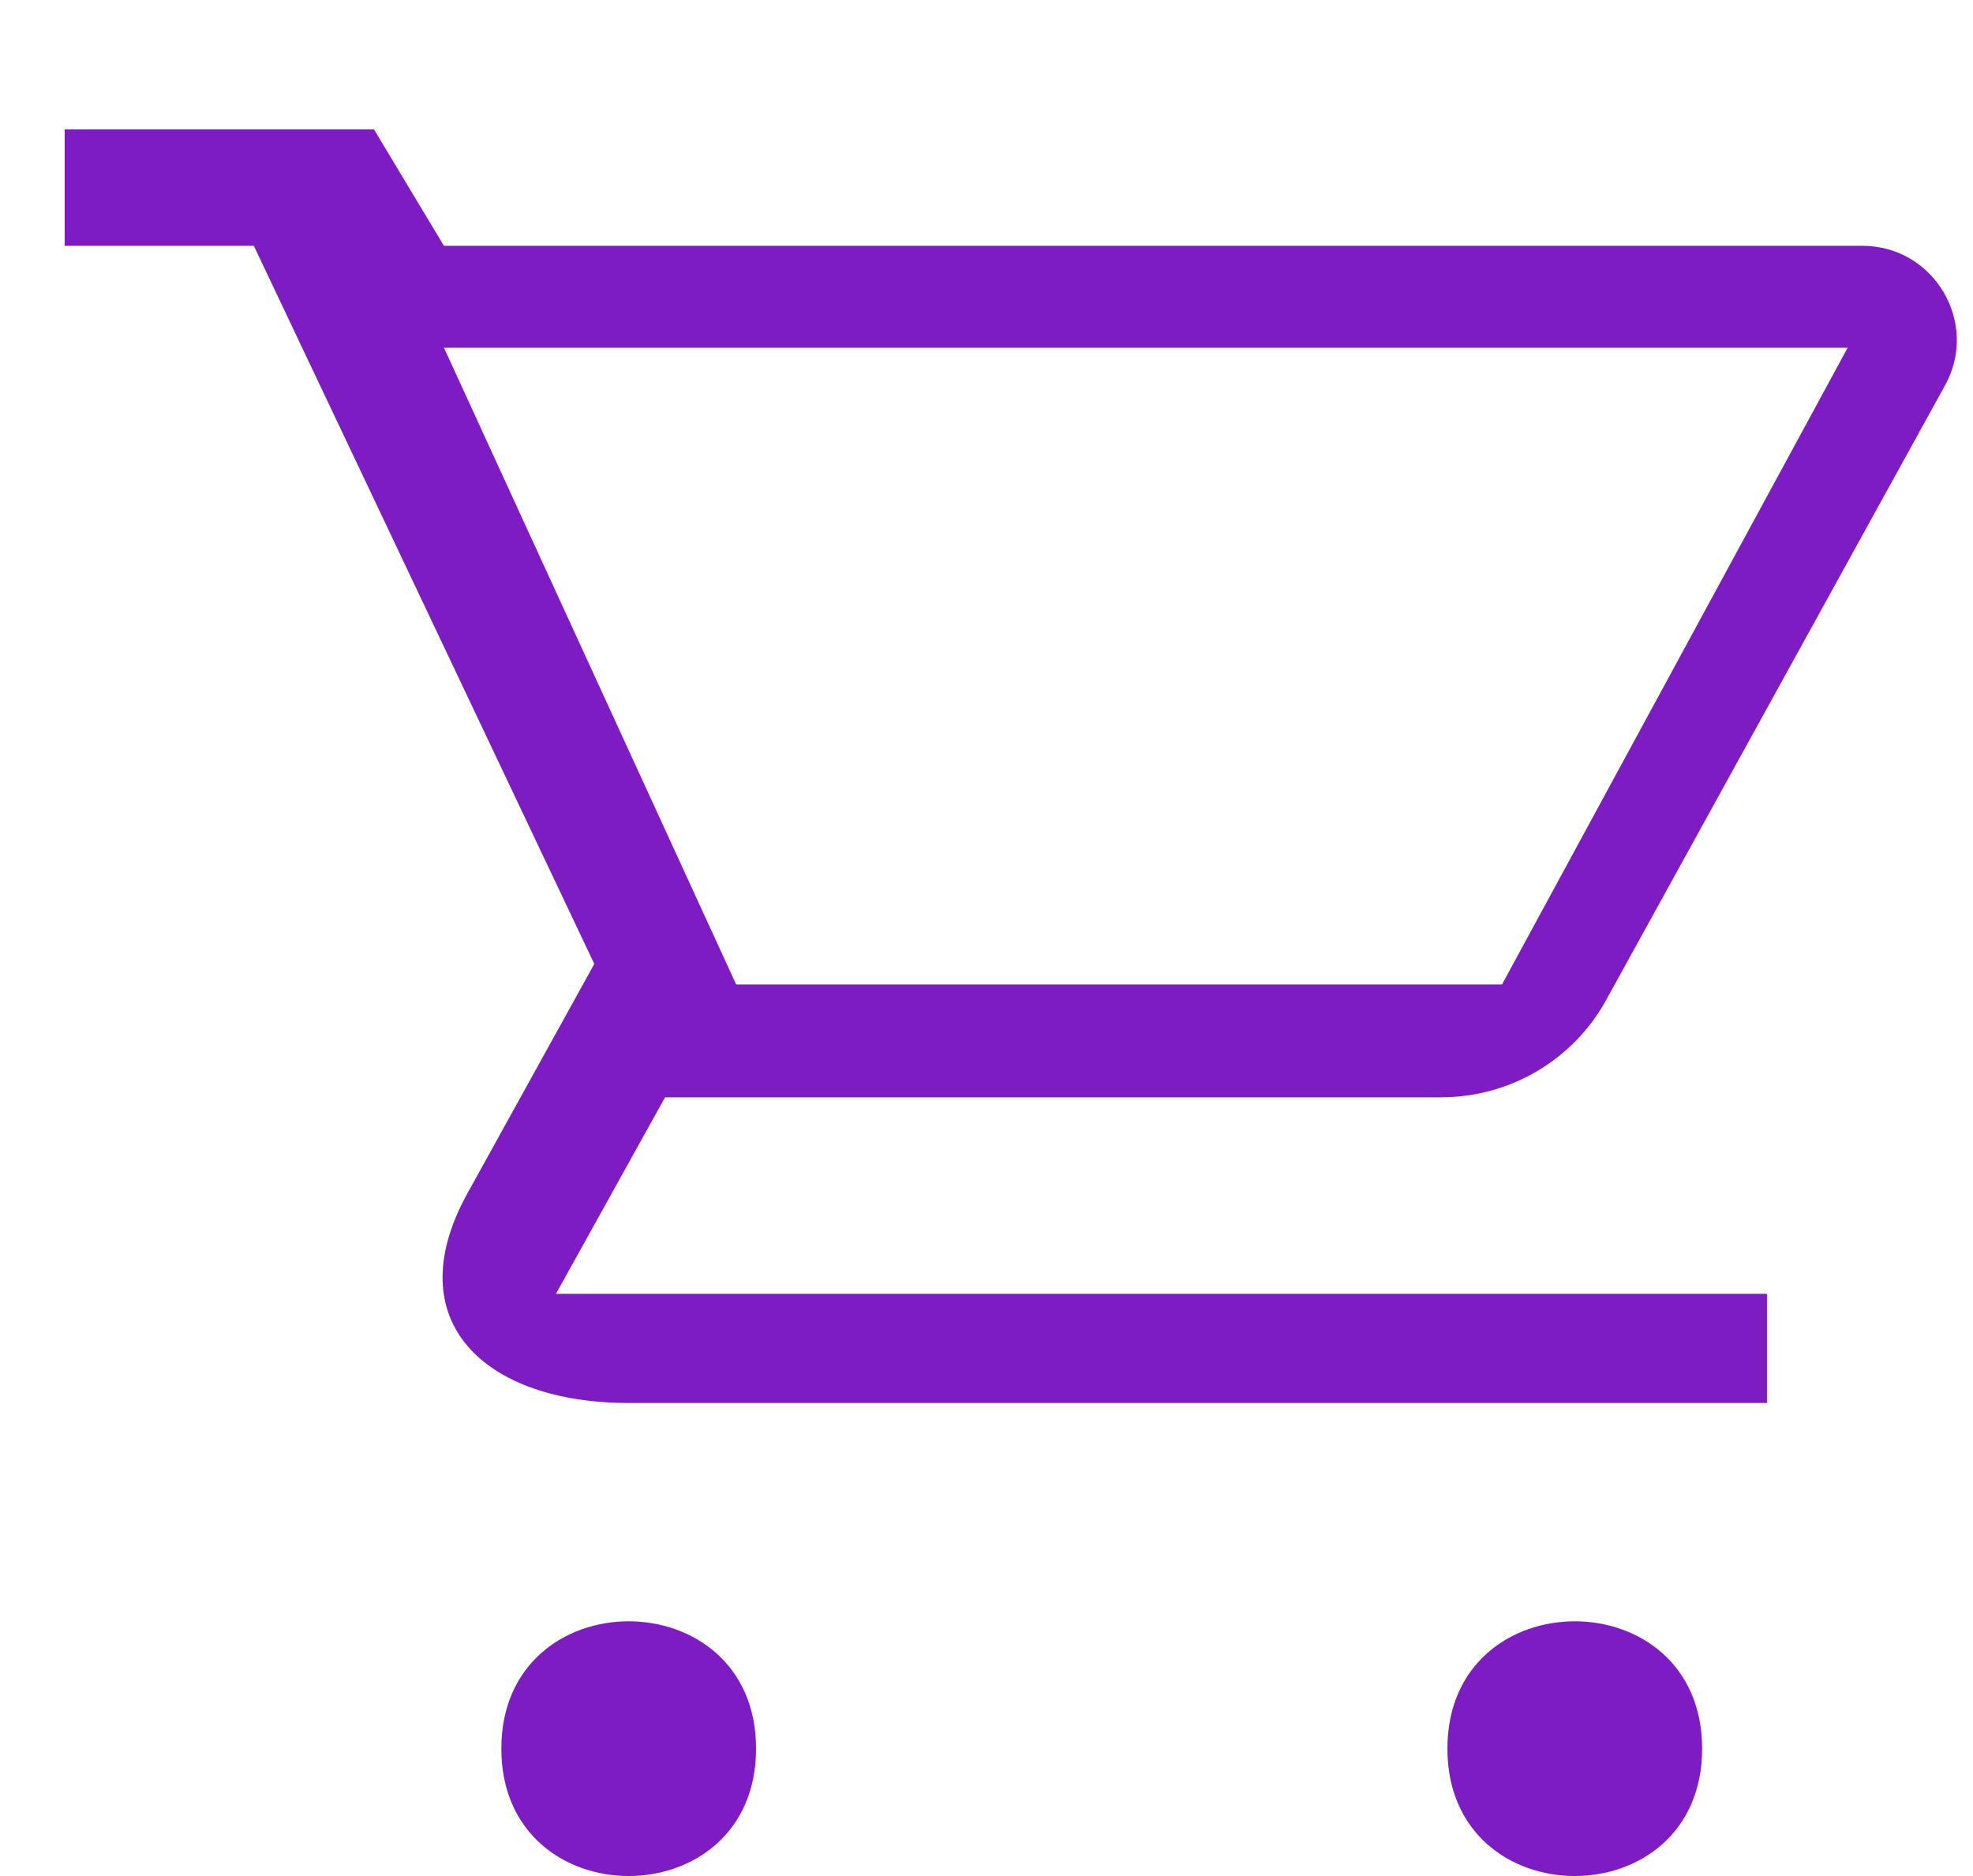 <svg width="61" height="58" viewBox="0 0 61 58" fill="none" xmlns="http://www.w3.org/2000/svg">
<g filter="url(#filter0_d_4369_1096)">
<path d="M42.543 29.925C44.736 29.925 46.666 28.726 47.66 26.912L58.127 7.929C59.209 5.998 57.806 3.6 55.584 3.6H11.725L9.562 0H0V3.6H5.848L16.374 25.801L12.427 32.938C10.292 36.857 12.993 39.375 17.438 39.375H52.63V36H15.188L18.562 29.925H42.543ZM11.725 6.75H55.125L44.437 26.437H20.76L11.725 6.75Z" fill="#7E1CC4"/>
</g>
<g filter="url(#filter1_d_4369_1096)">
<path d="M21.375 50.062C21.375 55.312 13.5 55.312 13.5 50.062C13.5 44.812 21.375 44.812 21.375 50.062Z" fill="#7E1CC4"/>
</g>
<g filter="url(#filter2_d_4369_1096)">
<path d="M50.625 50.062C50.625 55.312 42.75 55.312 42.75 50.062C42.75 44.812 50.625 44.812 50.625 50.062Z" fill="#7E1CC4"/>
</g>
<defs>
<filter id="filter0_d_4369_1096" x="0" y="0" width="60.5" height="43.375" filterUnits="userSpaceOnUse" color-interpolation-filters="sRGB">
<feFlood flood-opacity="0" result="BackgroundImageFix"/>
<feColorMatrix in="SourceAlpha" type="matrix" values="0 0 0 0 0 0 0 0 0 0 0 0 0 0 0 0 0 0 127 0" result="hardAlpha"/>
<feOffset dx="2" dy="4"/>
<feComposite in2="hardAlpha" operator="out"/>
<feColorMatrix type="matrix" values="0 0 0 0 1 0 0 0 0 0.612 0 0 0 0 0.467 0 0 0 1 0"/>
<feBlend mode="normal" in2="BackgroundImageFix" result="effect1_dropShadow_4369_1096"/>
<feBlend mode="normal" in="SourceGraphic" in2="effect1_dropShadow_4369_1096" result="shape"/>
</filter>
<filter id="filter1_d_4369_1096" x="13.5" y="46.125" width="9.875" height="11.875" filterUnits="userSpaceOnUse" color-interpolation-filters="sRGB">
<feFlood flood-opacity="0" result="BackgroundImageFix"/>
<feColorMatrix in="SourceAlpha" type="matrix" values="0 0 0 0 0 0 0 0 0 0 0 0 0 0 0 0 0 0 127 0" result="hardAlpha"/>
<feOffset dx="2" dy="4"/>
<feComposite in2="hardAlpha" operator="out"/>
<feColorMatrix type="matrix" values="0 0 0 0 1 0 0 0 0 0.612 0 0 0 0 0.467 0 0 0 1 0"/>
<feBlend mode="normal" in2="BackgroundImageFix" result="effect1_dropShadow_4369_1096"/>
<feBlend mode="normal" in="SourceGraphic" in2="effect1_dropShadow_4369_1096" result="shape"/>
</filter>
<filter id="filter2_d_4369_1096" x="42.75" y="46.125" width="9.875" height="11.875" filterUnits="userSpaceOnUse" color-interpolation-filters="sRGB">
<feFlood flood-opacity="0" result="BackgroundImageFix"/>
<feColorMatrix in="SourceAlpha" type="matrix" values="0 0 0 0 0 0 0 0 0 0 0 0 0 0 0 0 0 0 127 0" result="hardAlpha"/>
<feOffset dx="2" dy="4"/>
<feComposite in2="hardAlpha" operator="out"/>
<feColorMatrix type="matrix" values="0 0 0 0 1 0 0 0 0 0.612 0 0 0 0 0.467 0 0 0 1 0"/>
<feBlend mode="normal" in2="BackgroundImageFix" result="effect1_dropShadow_4369_1096"/>
<feBlend mode="normal" in="SourceGraphic" in2="effect1_dropShadow_4369_1096" result="shape"/>
</filter>
</defs>
</svg>

